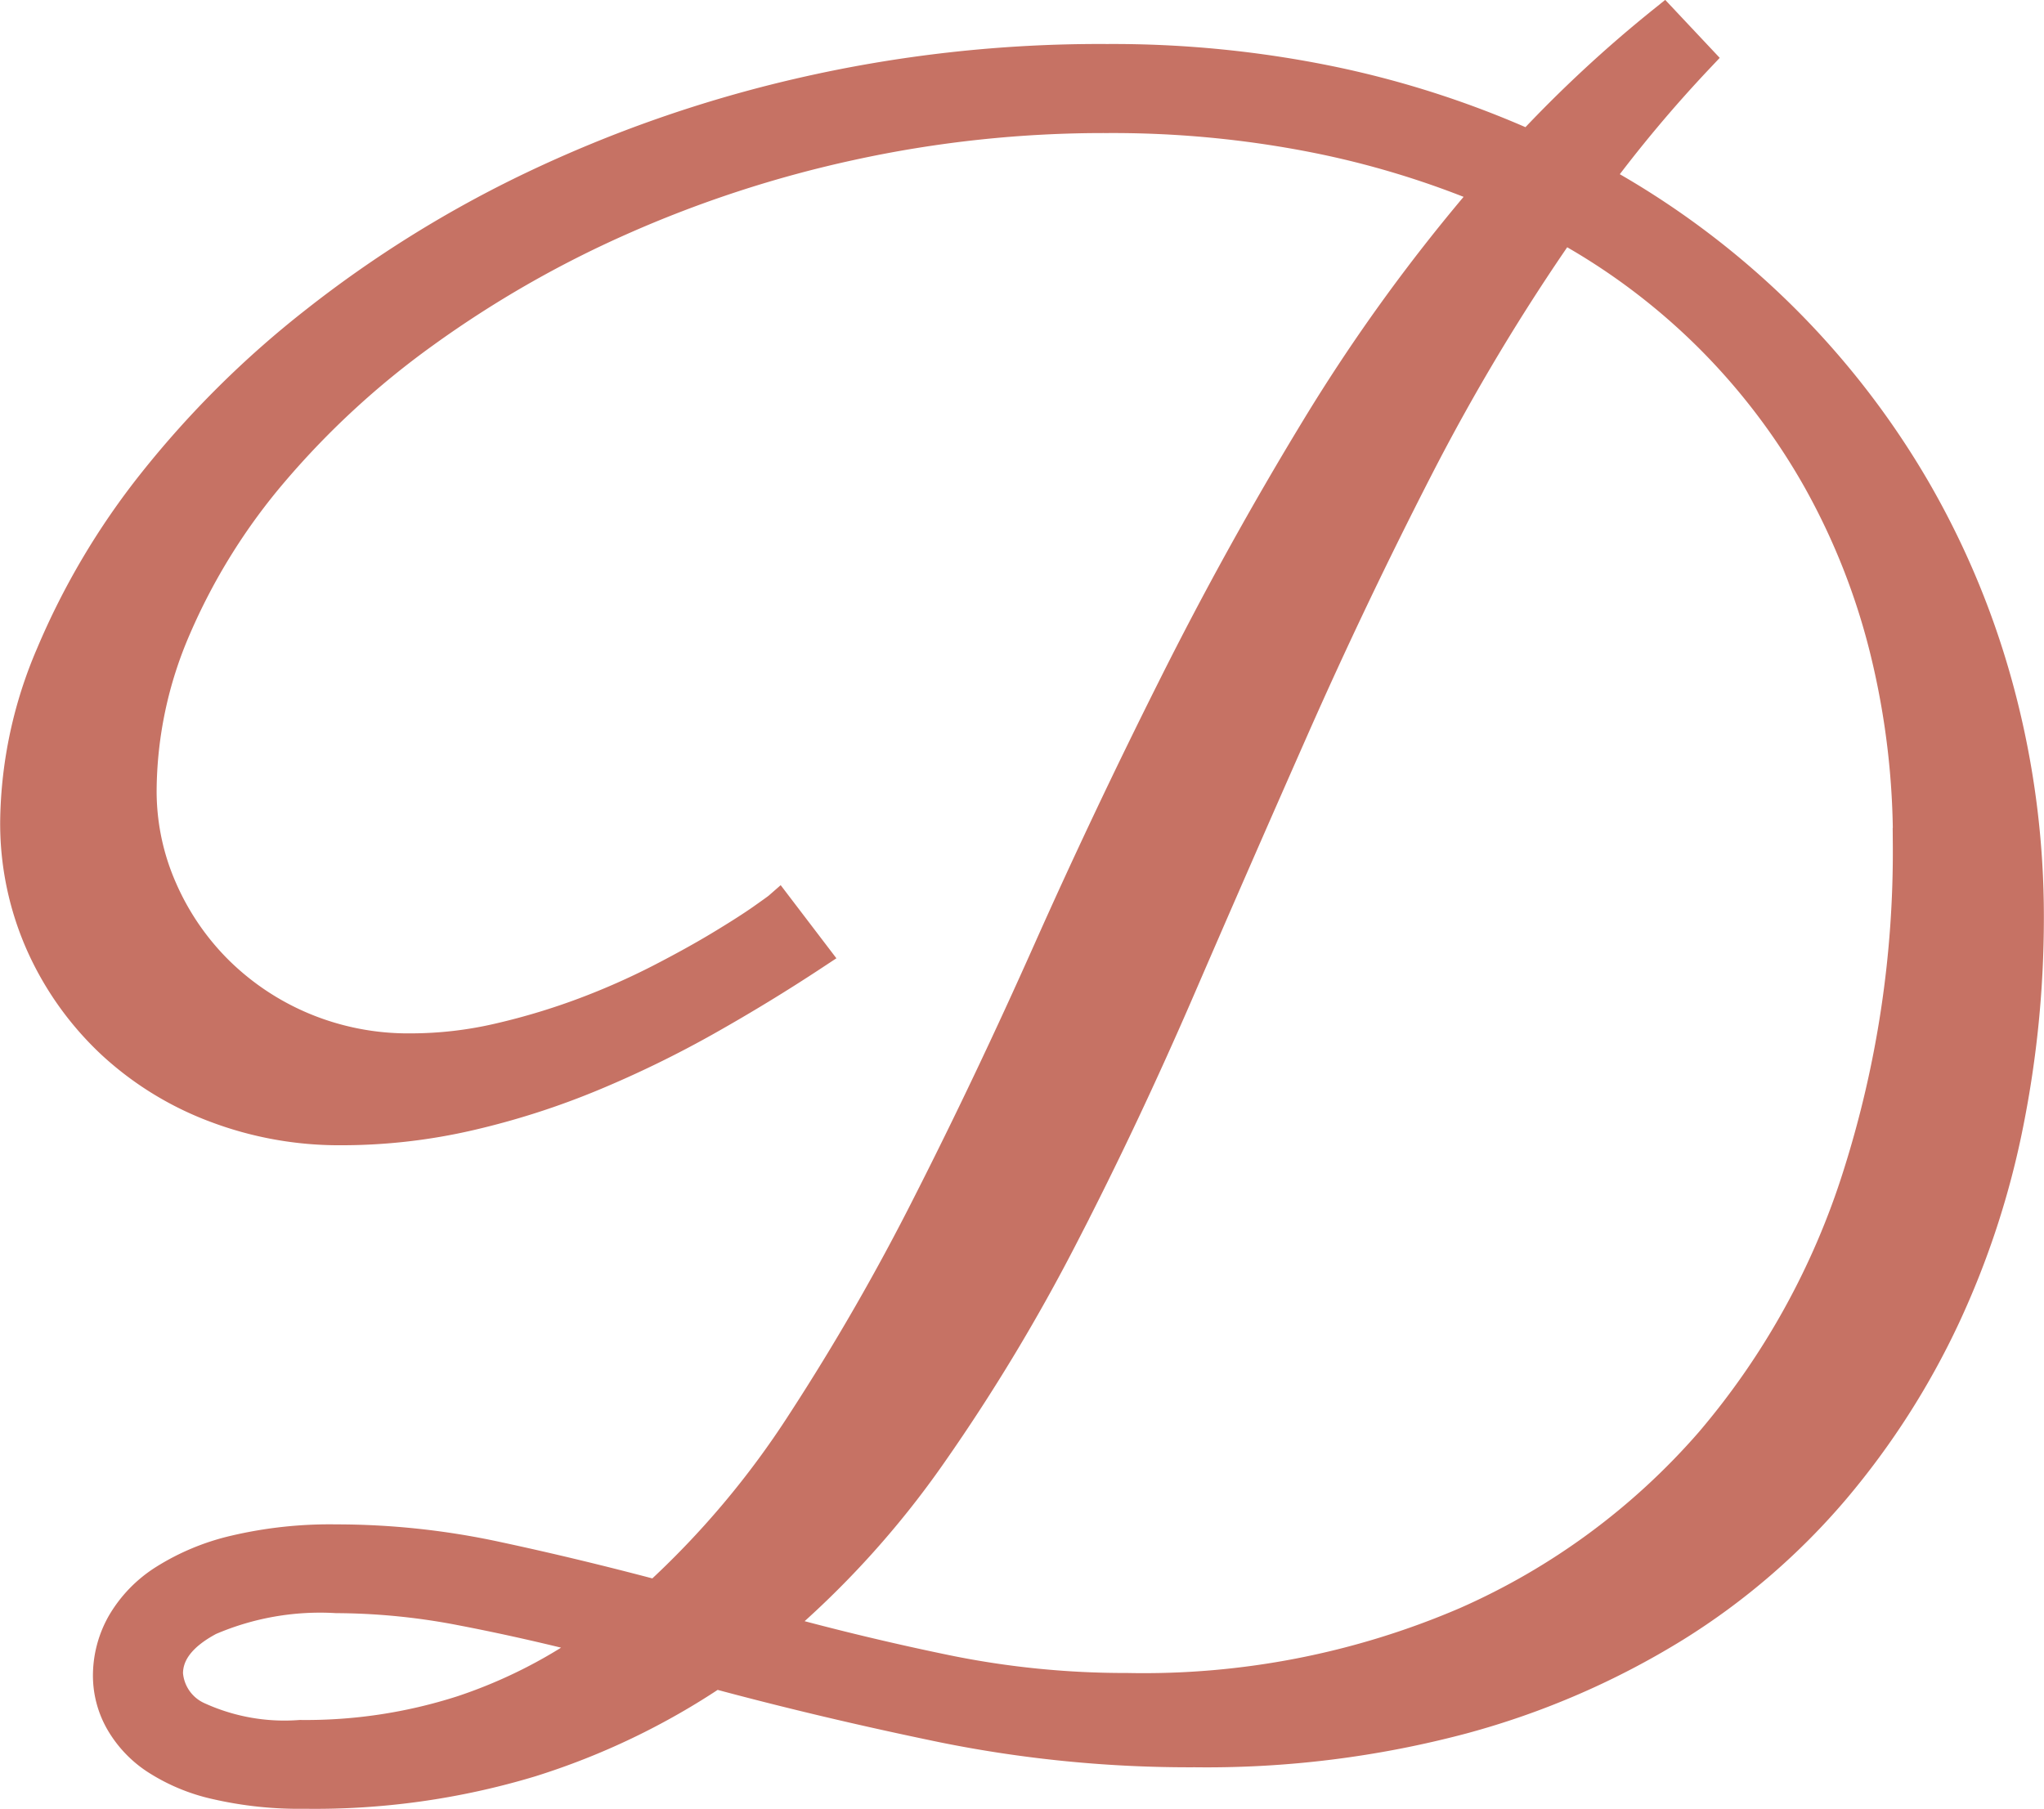 <svg xmlns="http://www.w3.org/2000/svg" stroke="#C67264" stroke-width="2" fill="#C67264" width="63.891" height="56.551" viewBox="0 0 63.891 56.551">
<path d="M54.619-49.15a41.82,41.82,0,0,0-3.179,3.794A26.073,26.073,0,0,1,57.166-41.1,25.9,25.9,0,0,1,61.4-35.649a25.927,25.927,0,0,1,2.632,6.375,27.175,27.175,0,0,1,.906,7.024,32.684,32.684,0,0,1-.632,6.392,26.463,26.463,0,0,1-1.982,6.067,24.268,24.268,0,0,1-3.435,5.366A21.265,21.265,0,0,1,53.9-.12a25.033,25.033,0,0,1-6.631,2.871A31.079,31.079,0,0,1,38.9,3.794a38.821,38.821,0,0,1-7.861-.769q-3.726-.769-7.144-1.692A22.228,22.228,0,0,1,18.132,4.1a23.32,23.32,0,0,1-7.058.991A11.535,11.535,0,0,1,8.306,4.8a5.732,5.732,0,0,1-1.9-.8A3.442,3.442,0,0,1,5.315,2.82a2.883,2.883,0,0,1-.359-1.384A3.294,3.294,0,0,1,5.383-.188a3.943,3.943,0,0,1,1.3-1.35A7.167,7.167,0,0,1,8.9-2.461,12.976,12.976,0,0,1,12.065-2.8a23.725,23.725,0,0,1,4.973.53q2.478.53,5.042,1.213a27.648,27.648,0,0,0,4.563-5.417,72.441,72.441,0,0,0,3.965-6.9q1.9-3.743,3.726-7.844t3.9-8.237q2.068-4.136,4.478-8.1a55.552,55.552,0,0,1,5.417-7.451,28.22,28.22,0,0,0-5.554-1.692,32.661,32.661,0,0,0-6.409-.6,37.082,37.082,0,0,0-8.032.854,37.152,37.152,0,0,0-7.212,2.358A34.014,34.014,0,0,0,14.8-40.571a26.517,26.517,0,0,0-4.734,4.358,19.3,19.3,0,0,0-3.042,4.888A12.948,12.948,0,0,0,5.947-26.25,7.611,7.611,0,0,0,6.6-23.14a8.289,8.289,0,0,0,1.777,2.581A8.426,8.426,0,0,0,11.04-18.8a8.523,8.523,0,0,0,3.35.649,12.159,12.159,0,0,0,2.786-.325,21.08,21.08,0,0,0,2.649-.8,22.583,22.583,0,0,0,2.358-1.042q1.094-.564,1.914-1.06t1.282-.82q.461-.325.5-.359l1.094,1.436q-1.606,1.06-3.333,2.034a33.387,33.387,0,0,1-3.572,1.743,24.2,24.2,0,0,1-3.828,1.23,17.732,17.732,0,0,1-4.033.461,10.885,10.885,0,0,1-3.9-.7,9.84,9.84,0,0,1-3.23-1.982,9.606,9.606,0,0,1-2.2-3.059,9.267,9.267,0,0,1-.82-3.931,13.56,13.56,0,0,1,1.111-5.161A22.881,22.881,0,0,1,6.34-35.837a30.381,30.381,0,0,1,5.076-5.042A36.162,36.162,0,0,1,18.2-45.1a40.5,40.5,0,0,1,8.306-2.905,41.652,41.652,0,0,1,9.656-1.077,33.755,33.755,0,0,1,7.024.7,30.091,30.091,0,0,1,6.169,2,40.154,40.154,0,0,1,4.2-3.9Zm6.6,24.575a24.862,24.862,0,0,0-.718-6.05,21.411,21.411,0,0,0-2.1-5.332A20.564,20.564,0,0,0,55-40.435a20.515,20.515,0,0,0-4.614-3.452A66.157,66.157,0,0,0,45.835-36.3q-2.051,4-3.862,8.1t-3.555,8.135q-1.743,4.033-3.64,7.708A58.731,58.731,0,0,1,30.659-5.52a28.52,28.52,0,0,1-4.99,5.486Q28.4.718,31.138,1.282a27.85,27.85,0,0,0,5.64.564,25.519,25.519,0,0,0,10.6-2.068,21.758,21.758,0,0,0,7.656-5.64,23.977,23.977,0,0,0,4.631-8.391A33.419,33.419,0,0,0,61.216-24.575ZM10.938,3.315a15.972,15.972,0,0,0,5.076-.769A15.783,15.783,0,0,0,20.3.342Q18.047-.239,16-.632a20.888,20.888,0,0,0-3.931-.393,8.768,8.768,0,0,0-3.982.7q-1.316.7-1.316,1.692a1.64,1.64,0,0,0,.94,1.367A6.518,6.518,0,0,0,10.938,3.315Z" transform="translate(-1.551 50.958)" stroke-width="1"/></svg>